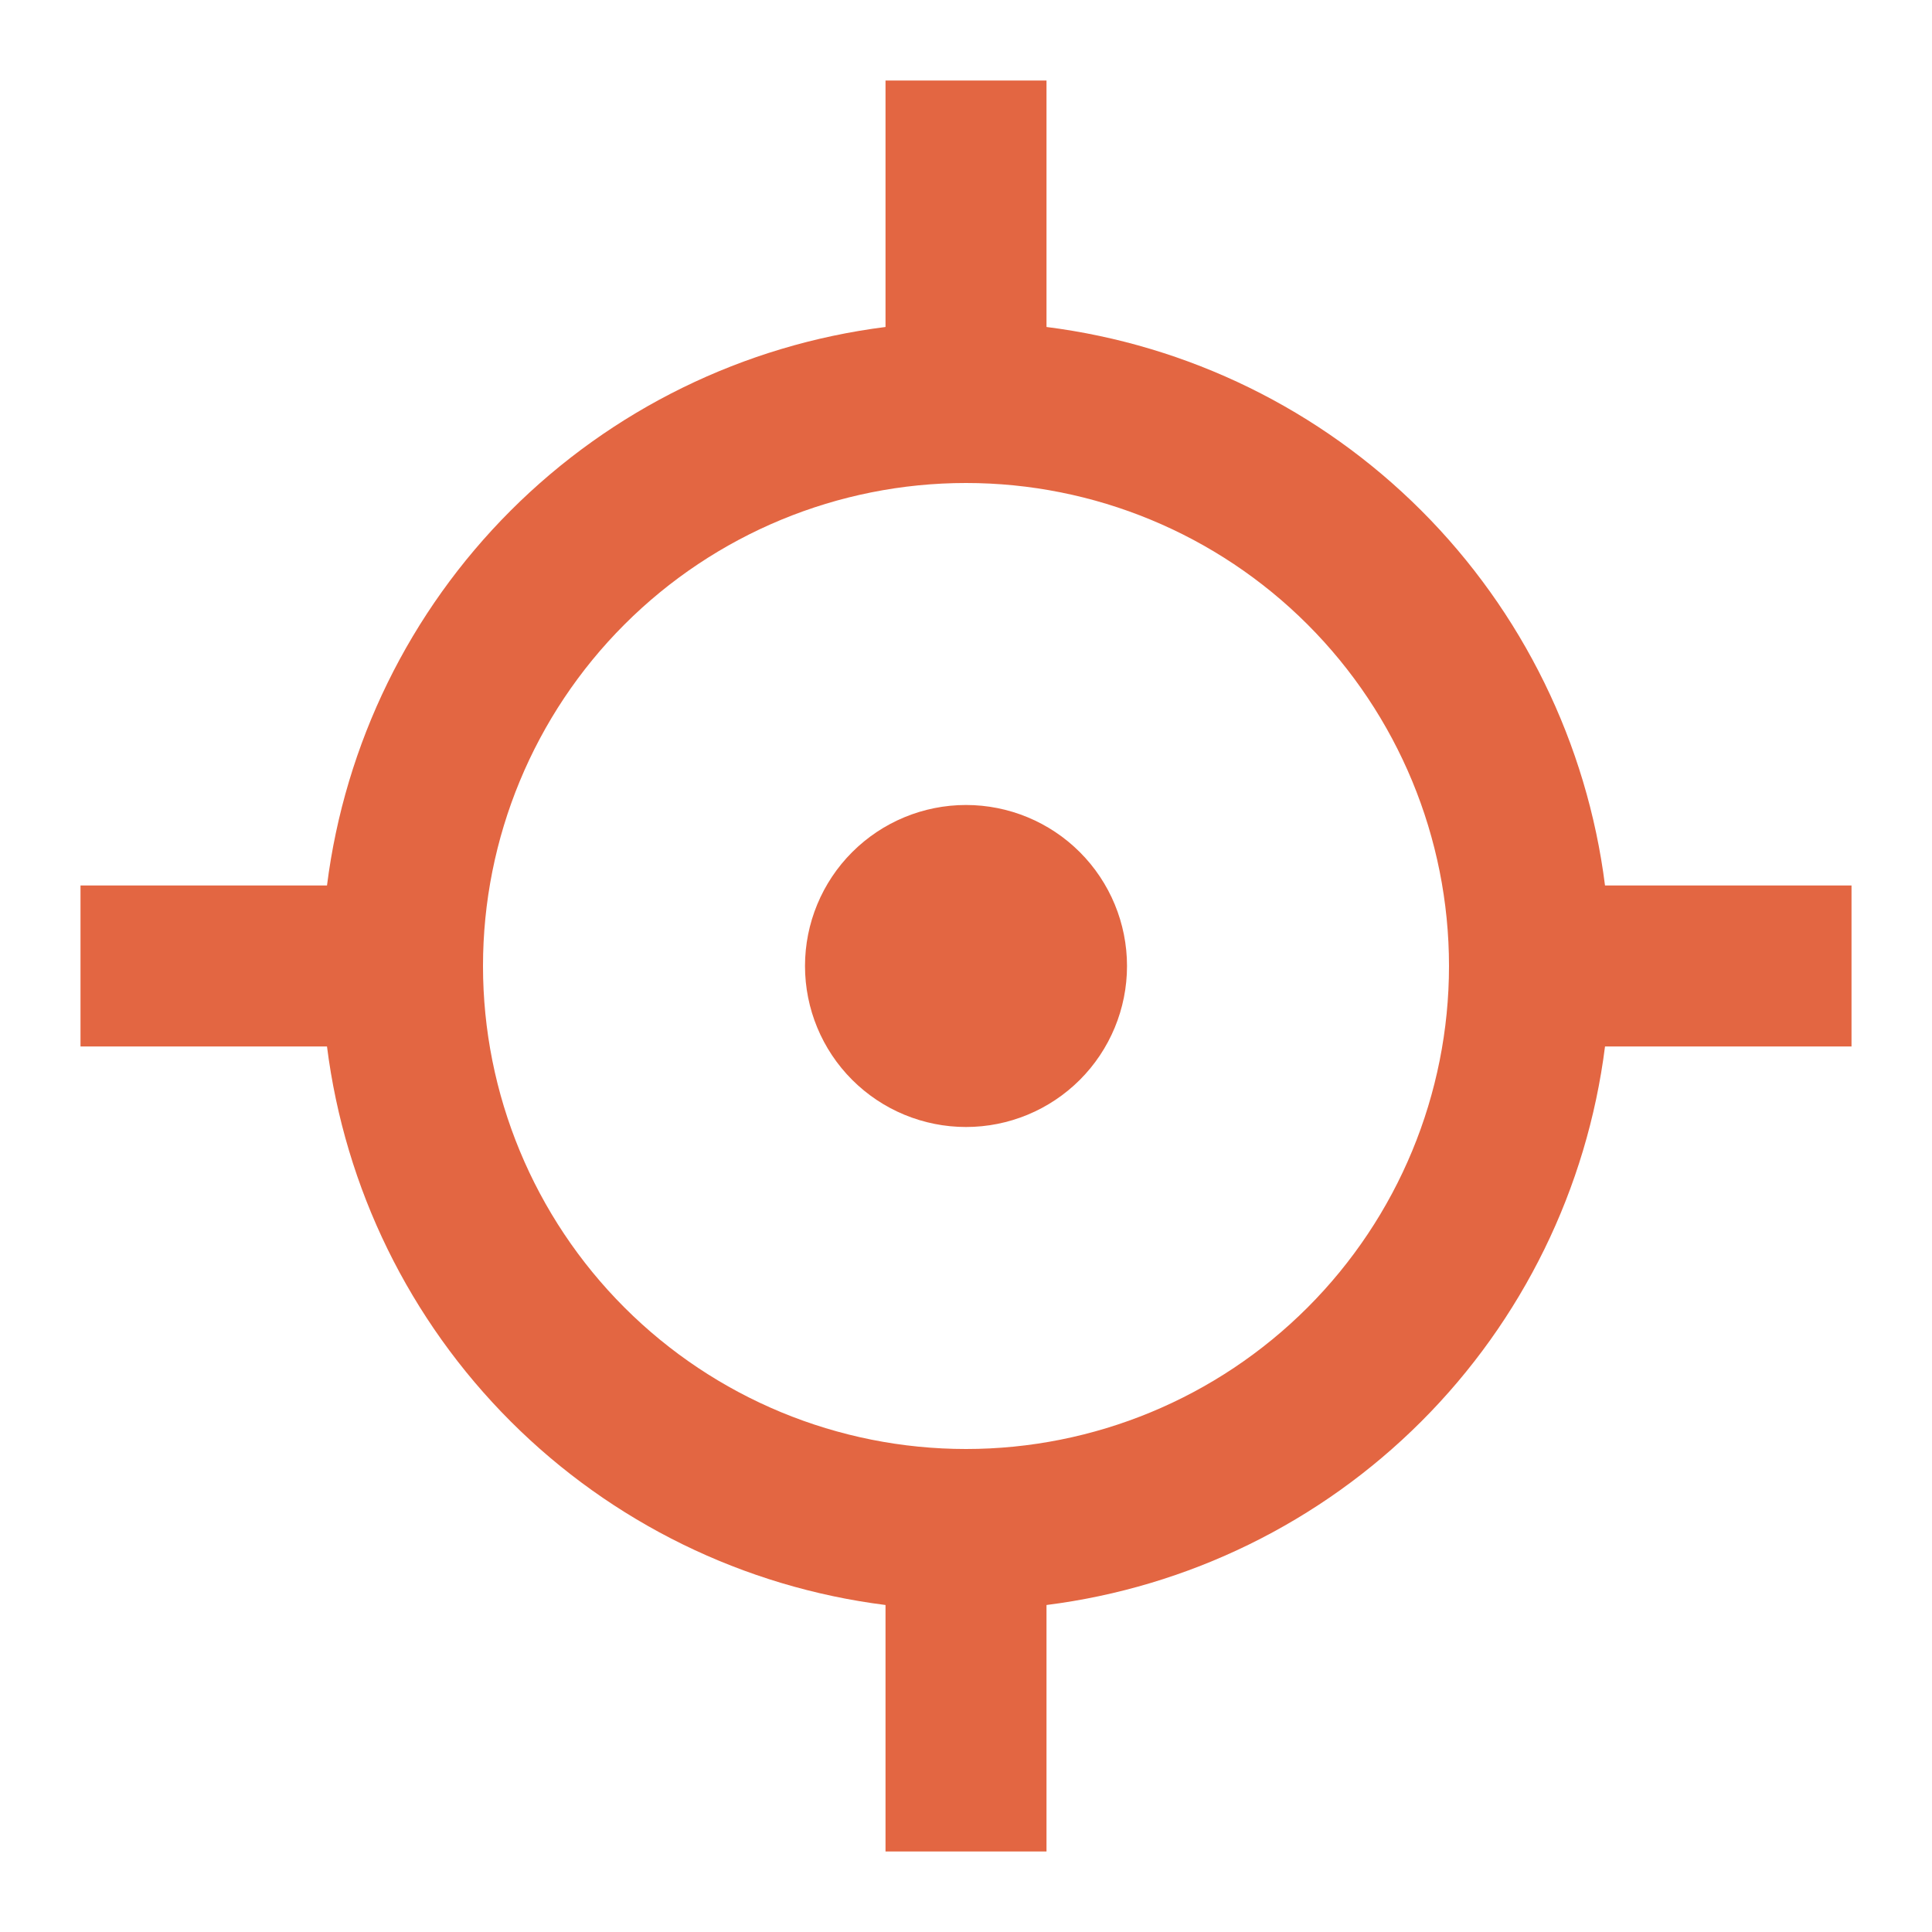 <svg width="130" height="130" viewBox="0 0 130 130" fill="none" xmlns="http://www.w3.org/2000/svg">
<path d="M70.417 5.417V22.002C79.963 23.208 88.837 27.555 95.641 34.359C102.445 41.163 106.792 50.037 107.998 59.583H124.584V70.416H107.998C106.792 79.963 102.445 88.837 95.641 95.641C88.837 102.445 79.963 106.792 70.417 107.997V124.583H59.584V107.997C50.037 106.792 41.163 102.445 34.359 95.641C27.556 88.837 23.209 79.963 22.003 70.416H5.417V59.583H22.003C23.209 50.037 27.556 41.163 34.359 34.359C41.163 27.555 50.037 23.208 59.584 22.002V5.417H70.417ZM65 32.5C56.381 32.5 48.114 35.924 42.019 42.019C35.924 48.114 32.5 56.38 32.5 65C32.5 73.619 35.924 81.886 42.019 87.981C48.114 94.076 56.381 97.5 65 97.5C73.62 97.5 81.886 94.076 87.981 87.981C94.076 81.886 97.5 73.619 97.5 65C97.5 56.38 94.076 48.114 87.981 42.019C81.886 35.924 73.62 32.5 65 32.5ZM54.167 65C54.167 62.127 55.308 59.371 57.34 57.34C59.372 55.308 62.127 54.166 65 54.166C67.874 54.166 70.629 55.308 72.661 57.34C74.692 59.371 75.834 62.127 75.834 65C75.834 67.873 74.692 70.629 72.661 72.66C70.629 74.692 67.874 75.833 65 75.833C62.127 75.833 59.372 74.692 57.34 72.66C55.308 70.629 54.167 67.873 54.167 65Z" fill="#E36642"/>
</svg>

